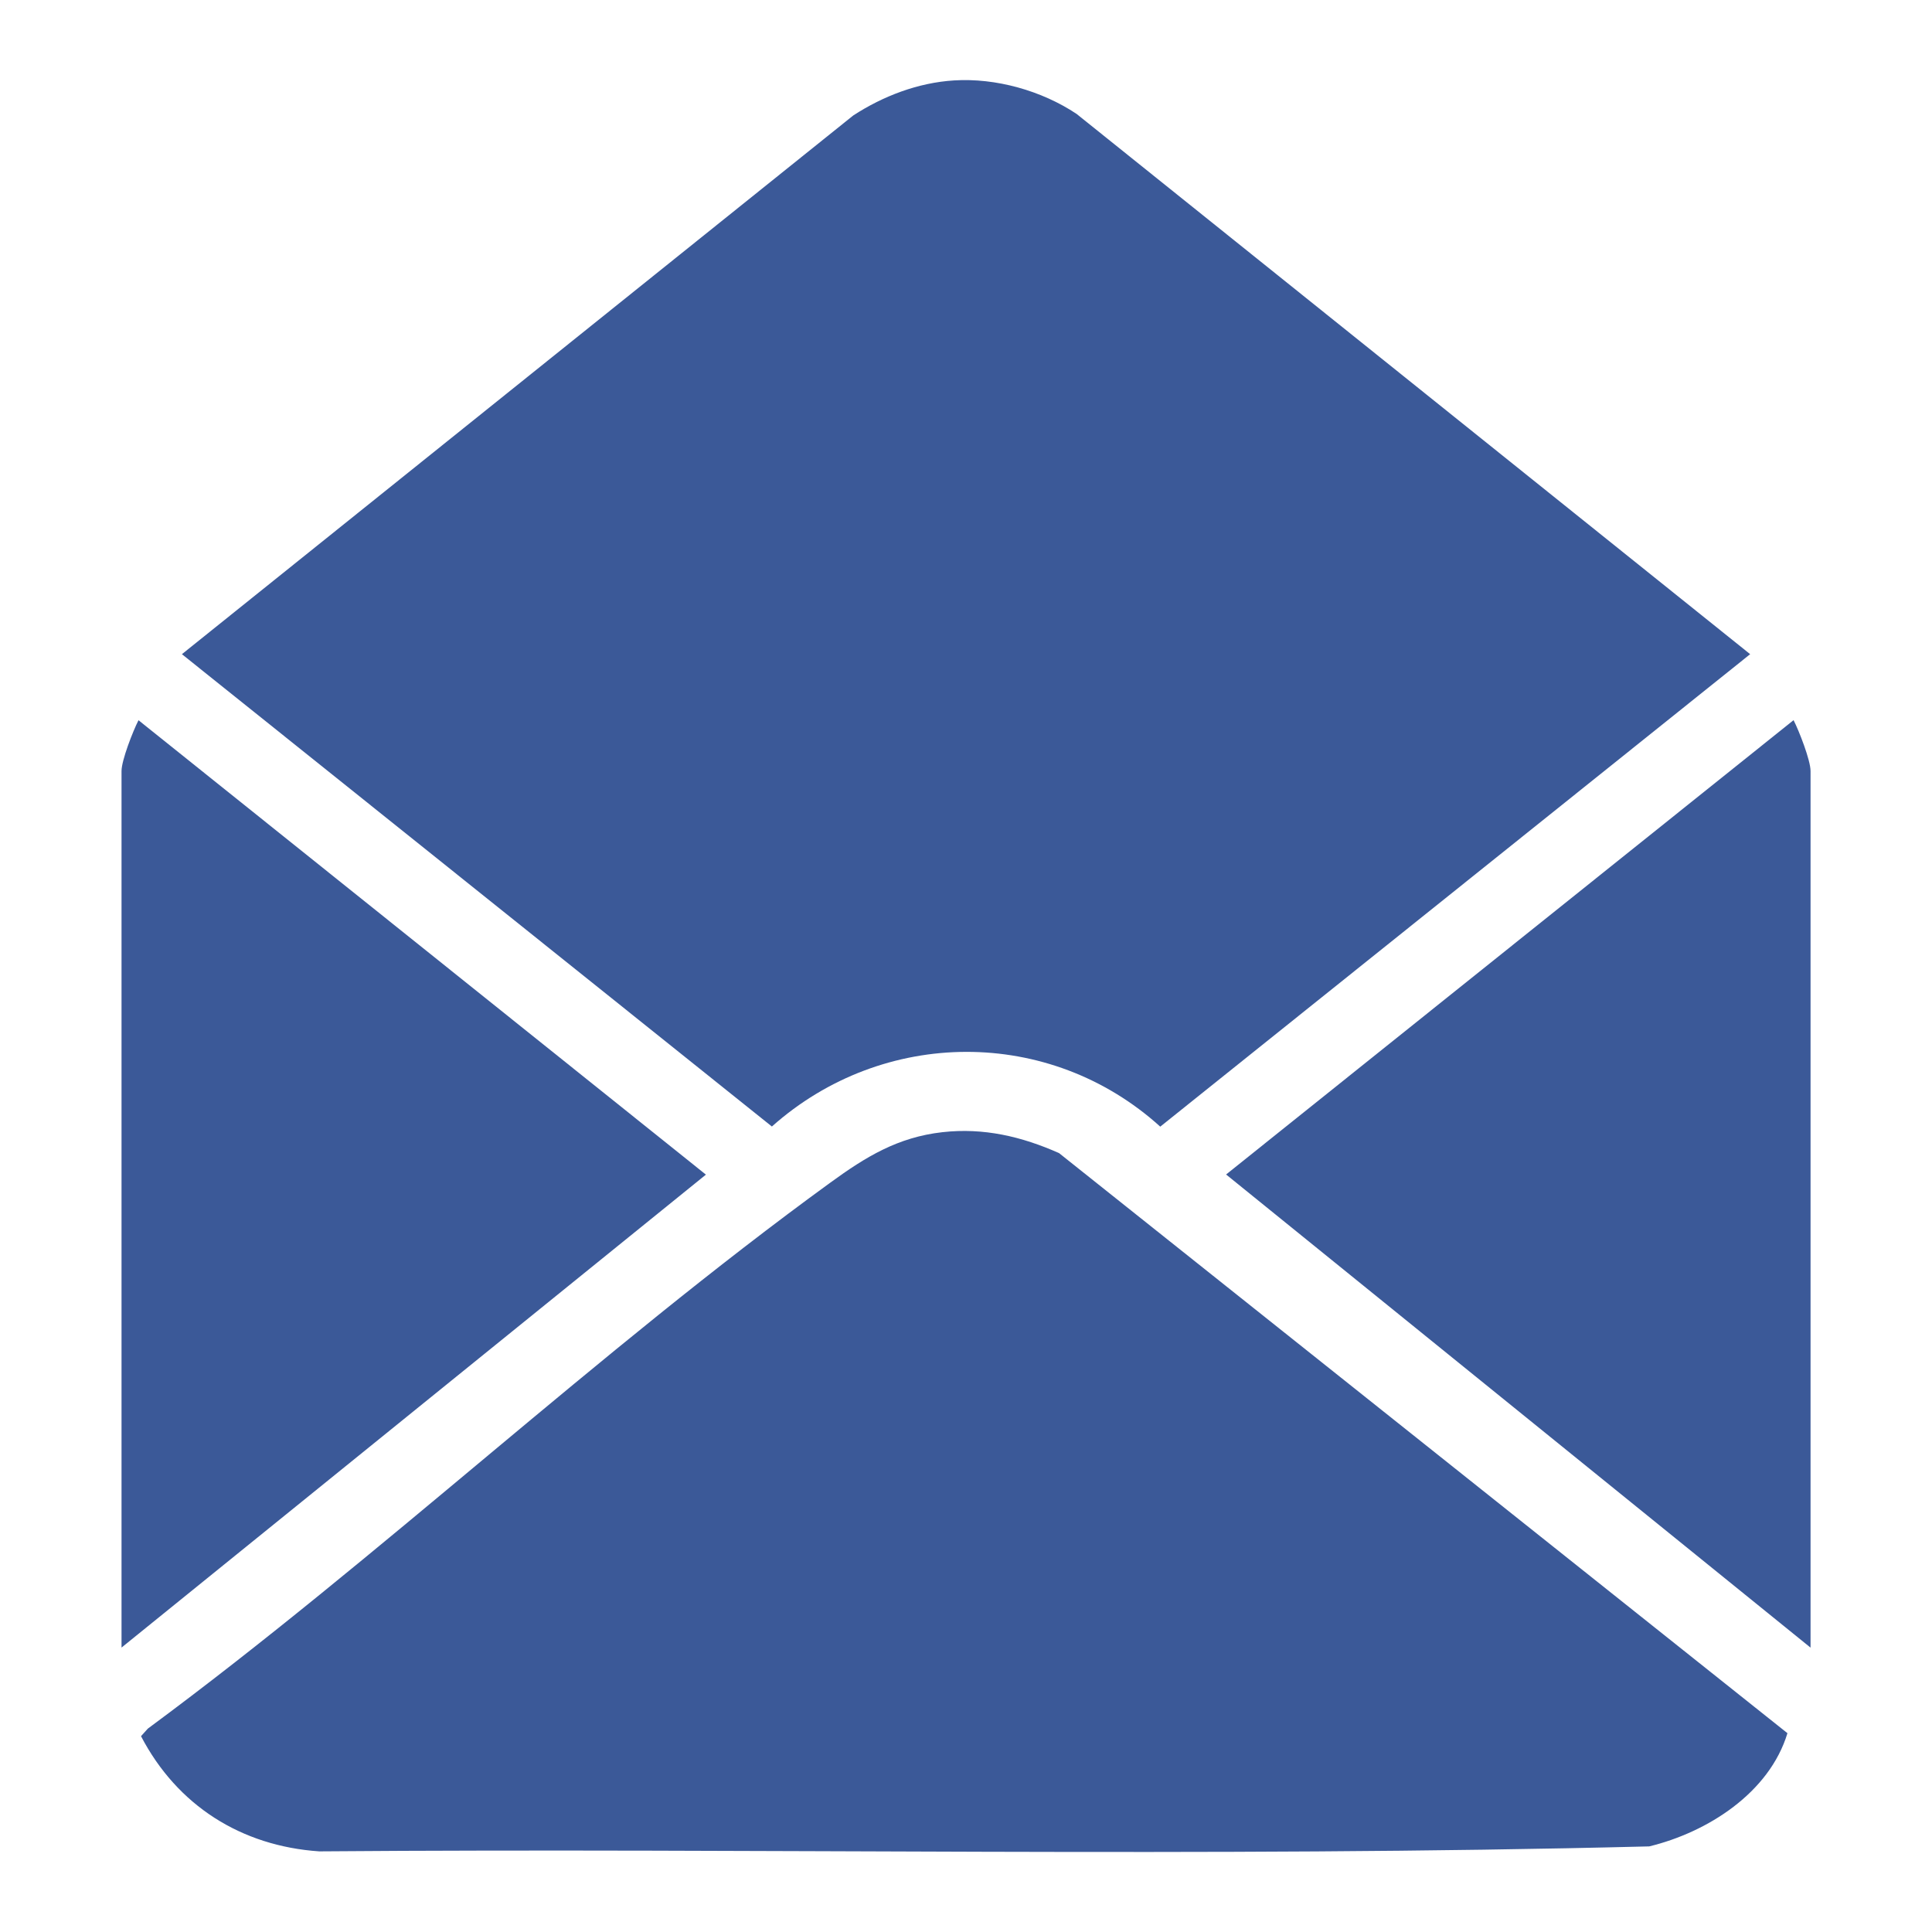 <?xml version="1.0" encoding="UTF-8"?><svg id="Ebene_1" xmlns="http://www.w3.org/2000/svg" viewBox="0 0 283.46 283.46"><defs><style>.cls-1{fill:#3b5998;}</style></defs><path class="cls-1" d="M139.96,11.8c6.15-.39,12.87,1.5,17.99,4.91l98.83,79.27-86.55,69.32c-16.24-14.7-40.66-14.55-56.98-.02L26.69,95.98,125.19,16.94c4.38-2.85,9.51-4.81,14.77-5.14Z"/><path class="cls-1" d="M138.29,166.11c6.03-.68,11.62.64,17.09,3.07l106.87,85.11c-2.65,8.74-11.7,14.53-20.28,16.61-64.92,1.65-130.11.21-195.13.73-11.47-.78-20.85-6.74-26.15-16.9l1-1.11c34.09-25.19,66.01-55.31,100.18-80.14,5.16-3.75,9.84-6.63,16.41-7.37Z"/><path class="cls-1" d="M17.83,241.73V113.13c0-1.58,1.67-5.85,2.49-7.46l83.25,66.67L17.83,241.73Z"/><path class="cls-1" d="M265.63,241.73l-85.74-69.41,83.26-66.66c.82,1.61,2.49,5.89,2.49,7.46v128.6Z"/></svg>